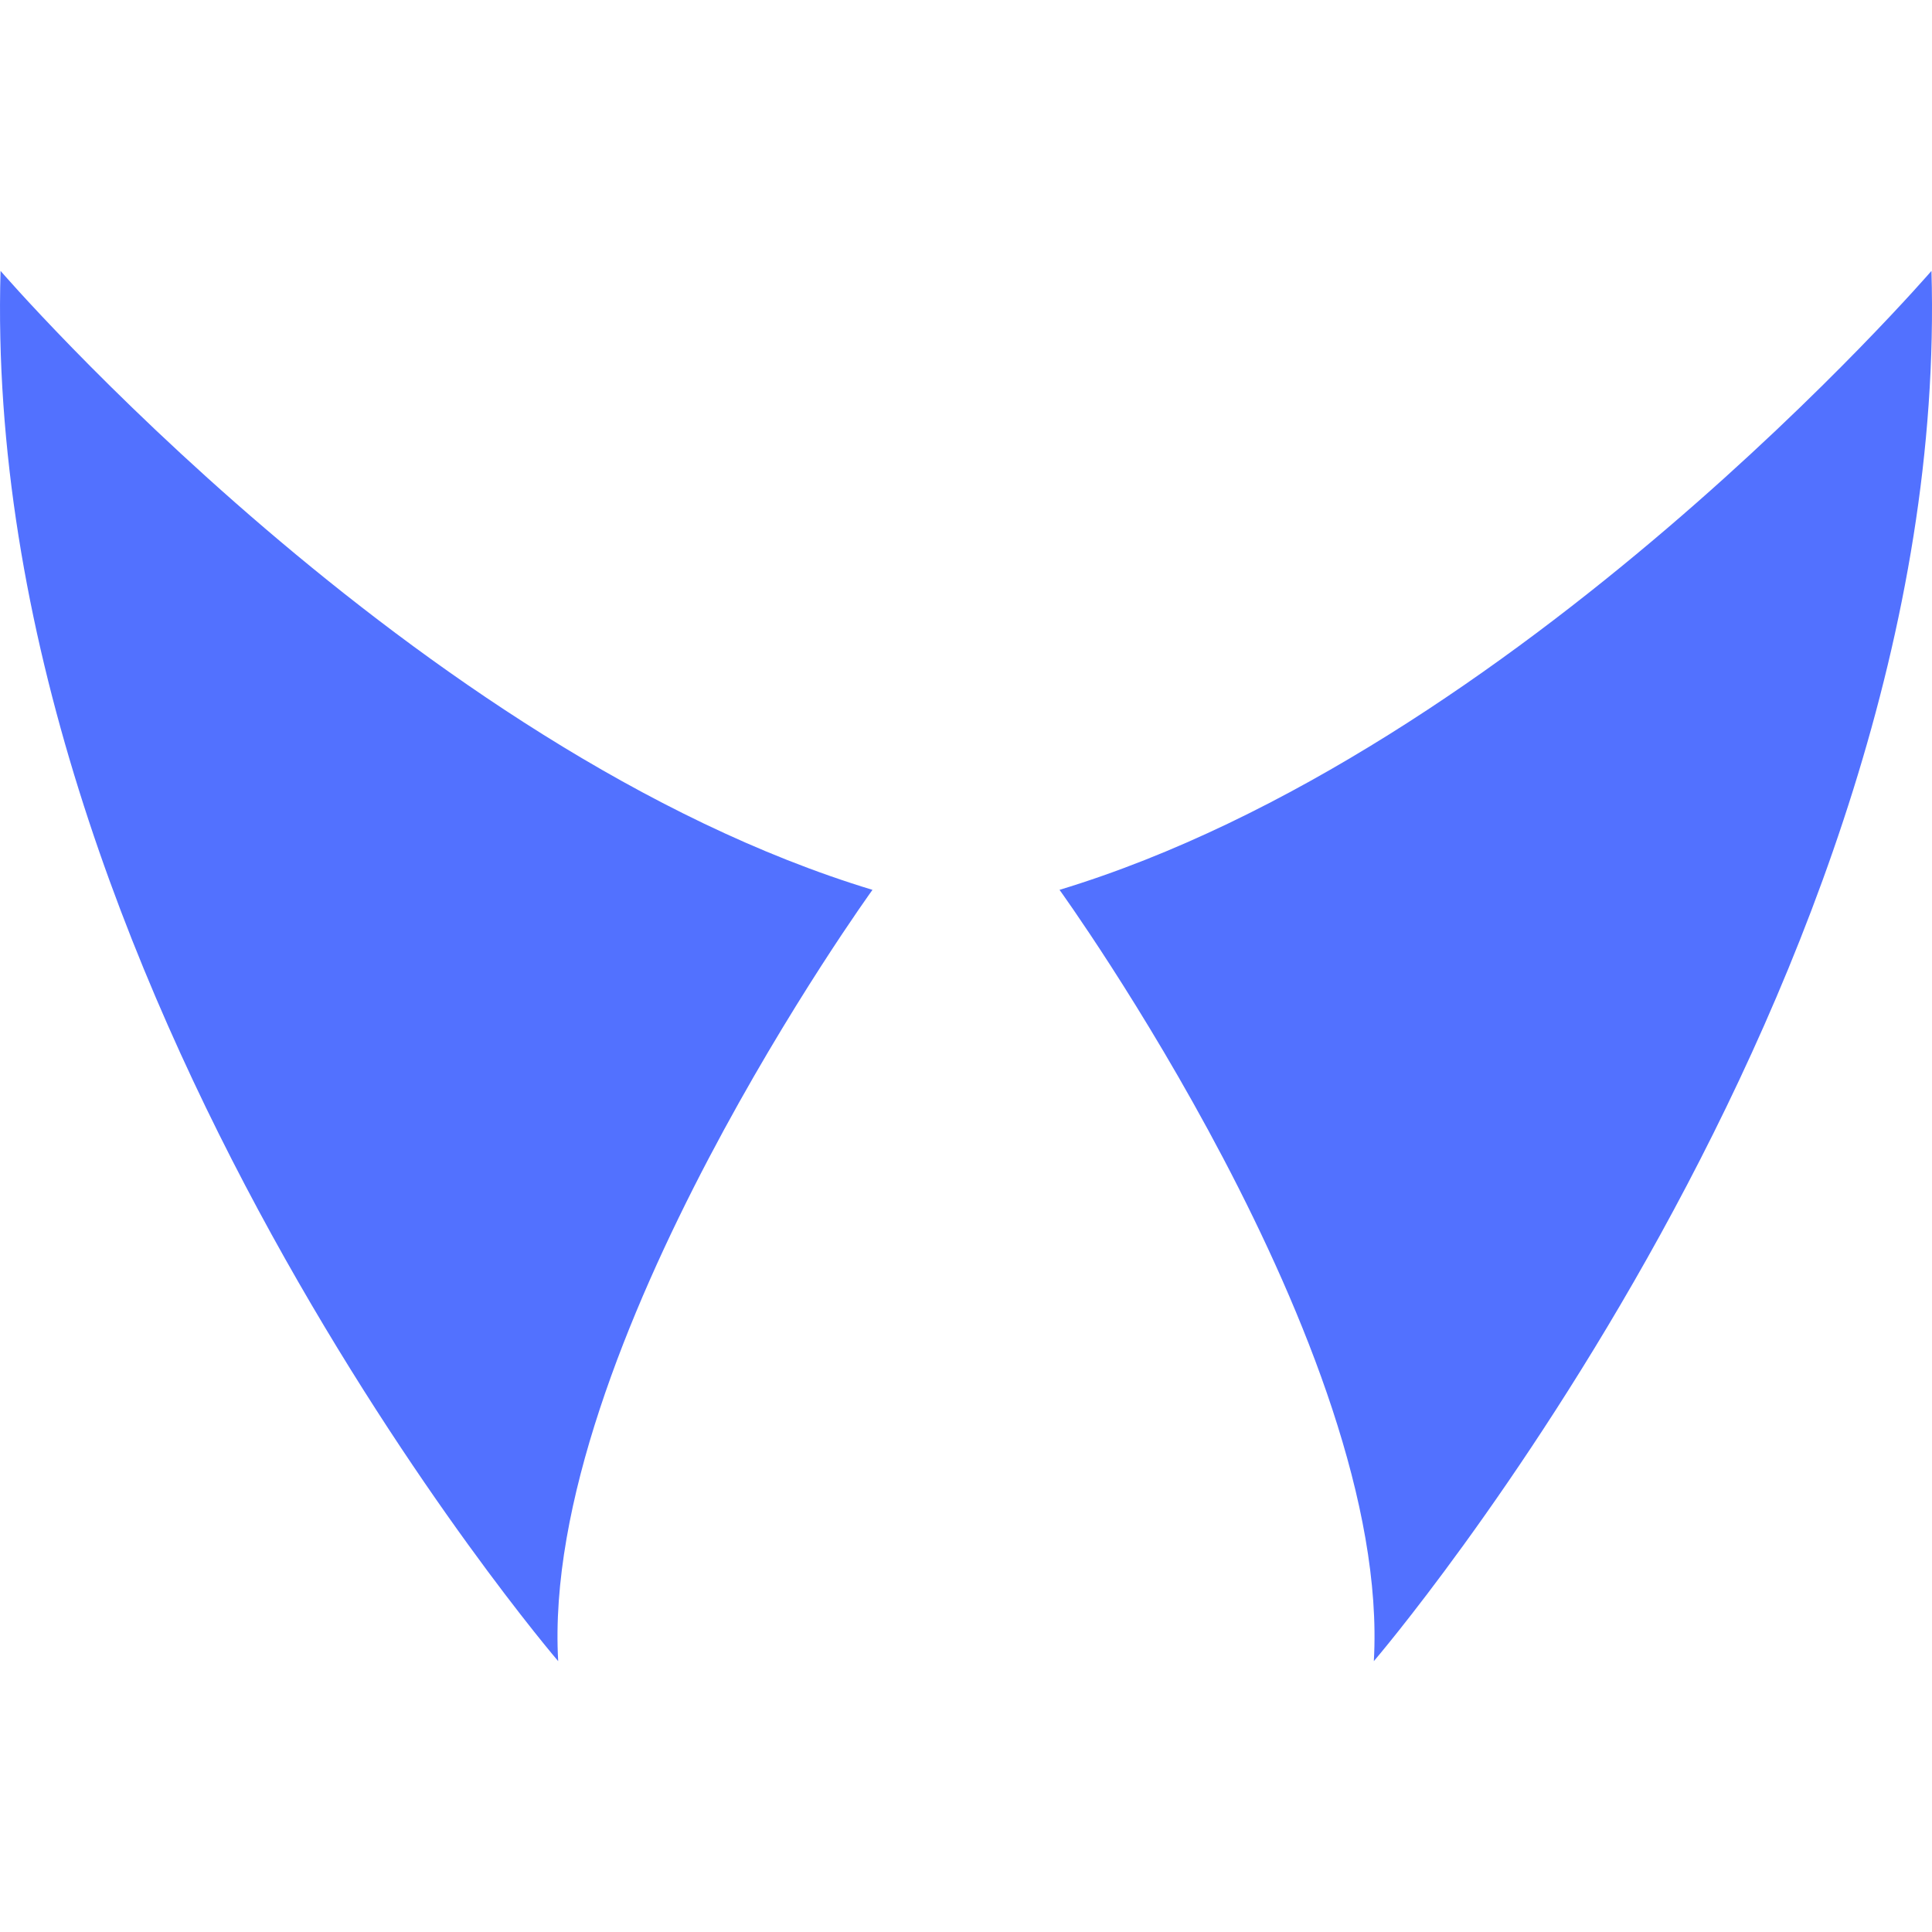 <svg xmlns="http://www.w3.org/2000/svg" xmlns:xlink="http://www.w3.org/1999/xlink" width="500" zoomAndPan="magnify" viewBox="0 0 375 375" height="500" preserveAspectRatio="xMidYMid meet" version="1.0"><defs><clipPath id="86147ea389"><path d="M 0 52.582 L 169.621 52.582 L 169.621 322.43 L 0 322.43 Z M 0 52.582 " clip-rule="nonzero"/></clipPath><clipPath id="8e74fdeae8"><path d="M 205.379 52.582 L 375 52.582 L 375 322.43 L 205.379 322.43 Z M 205.379 52.582 " clip-rule="nonzero"/></clipPath></defs><g clip-path="url(#86147ea389)"><path fill="#5271ff" d="M 0.109 52.582 C 0.109 52.582 80.543 145.801 169.348 172.719 C 169.348 172.719 104.879 261.875 108.344 322.43 C 108.344 322.43 -3.938 191.5 0.109 52.582 " fill-opacity="1" fill-rule="nonzero"/></g><g clip-path="url(#8e74fdeae8)"><path fill="#5271ff" d="M 374.895 52.582 C 374.895 52.582 294.457 145.801 205.652 172.719 C 205.652 172.719 270.125 261.875 266.66 322.43 C 266.66 322.43 378.938 191.5 374.895 52.582 " fill-opacity="1" fill-rule="nonzero"/></g></svg>